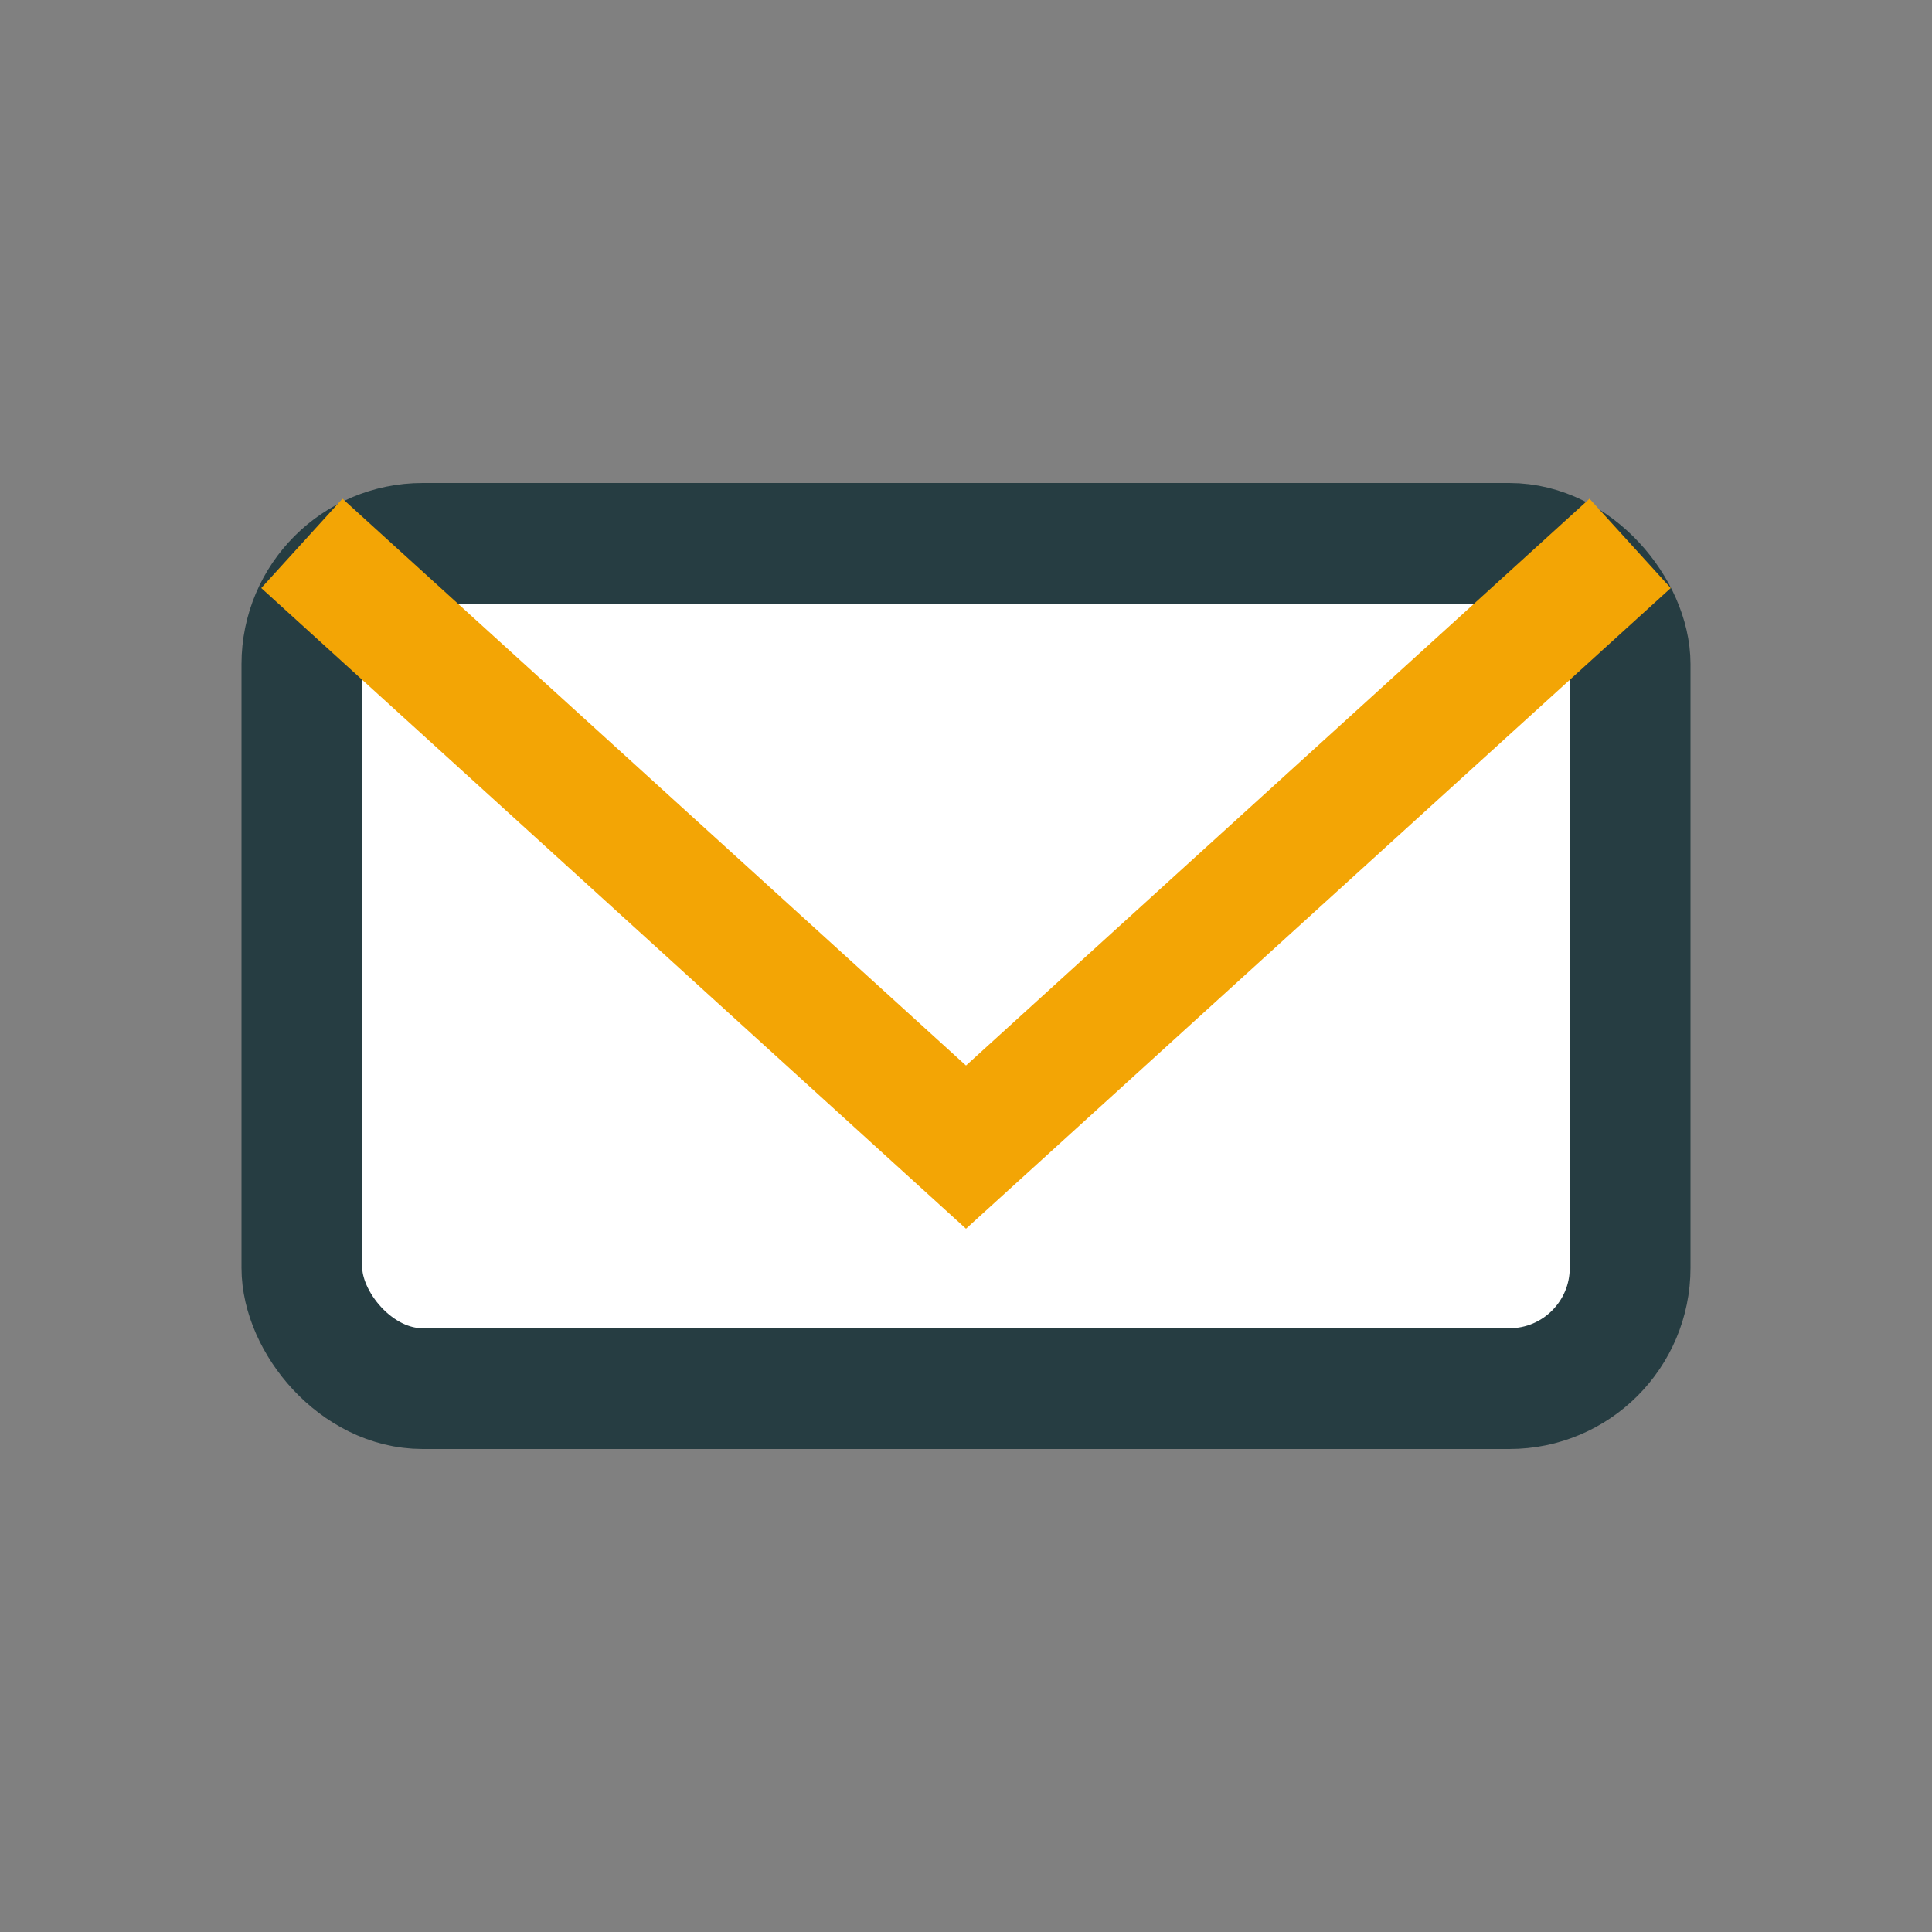 <?xml version="1.0" encoding="UTF-8"?>
<svg xmlns="http://www.w3.org/2000/svg" width="32" height="32" viewBox="0 0 32 32"><rect x="0" y="0" width="32" height="32" fill="#808080" stroke="none"/><rect x="5" y="9" width="22" height="14" rx="2" fill="#FFF" stroke="#263D42" stroke-width="2"/><path d="M5 9l11 10 11-10" stroke="#F3A505" stroke-width="2" fill="none"/></svg>